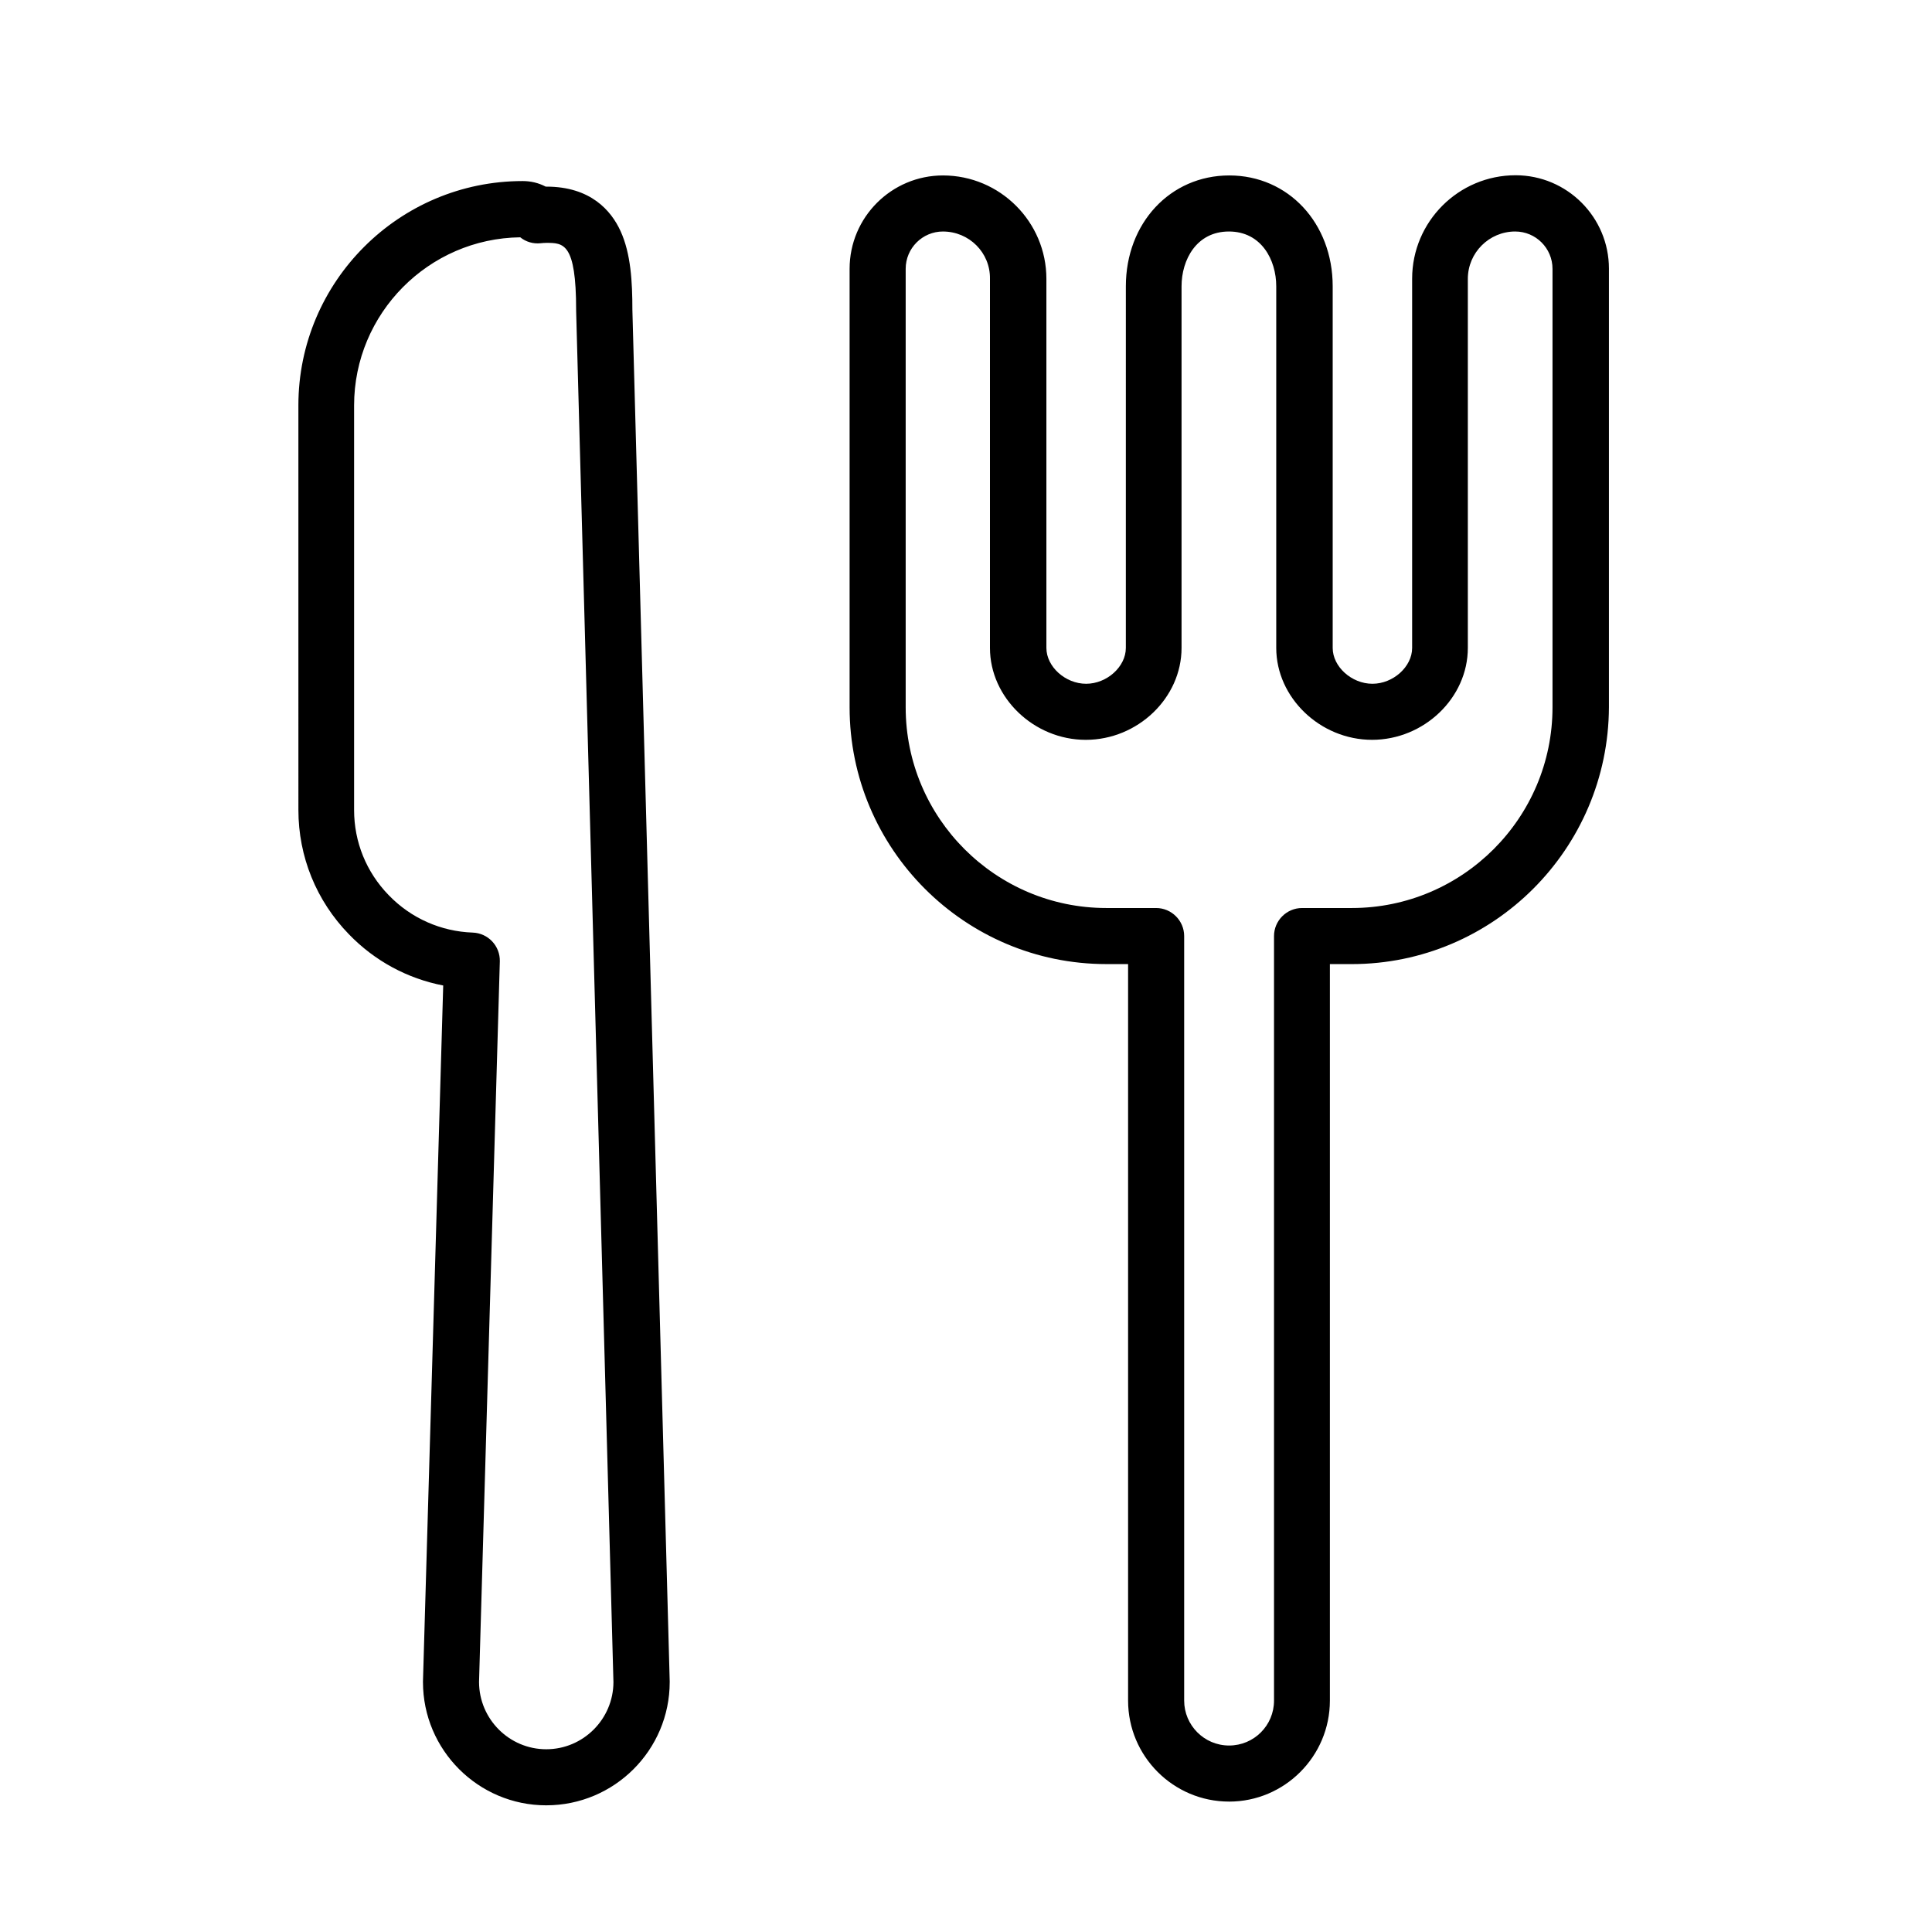 <?xml version="1.0" encoding="UTF-8"?>
<!-- Uploaded to: SVG Repo, www.svgrepo.com, Generator: SVG Repo Mixer Tools -->
<svg fill="#000000" width="800px" height="800px" version="1.1" viewBox="144 144 512 512" xmlns="http://www.w3.org/2000/svg">
 <path d="m288.76 622.43c-18.008 0-32.668-14.66-32.668-32.668v-0.195l5.363-184.4c-9.445-1.82-18.156-6.496-24.992-13.578-8.66-8.906-13.383-20.613-13.383-32.914l-0.004-107.26c0-32.766 26.668-59.434 59.434-59.434 2.164 0 4.231 0.492 6.102 1.477h0.195c11.758 0 17.172 6.394 19.633 11.758 2.754 6.004 3.148 13.531 3.148 20.859l9.891 363.49v0.195c0 18.008-14.66 32.668-32.719 32.668zm-17.809-32.621c0.051 9.789 8.02 17.762 17.809 17.762 9.789 0 17.762-7.969 17.809-17.762l-9.887-363.44v-0.195c0-17.809-3.344-17.809-7.922-17.809-0.543 0-1.031 0.051-1.523 0.098-1.918 0.195-3.836-0.344-5.363-1.574-24.305 0.297-44.035 20.172-44.035 44.574v107.21c0 8.461 3.246 16.48 9.199 22.582 5.902 6.102 13.824 9.594 22.238 9.891 4.082 0.148 7.281 3.543 7.184 7.625l-5.512 191.04zm40.59-363.69m158.18 395.32c-14.762 0-26.766-12.004-26.766-26.766v-195.18h-5.758c-37.539 0-68.043-30.555-68.043-68.043v-116.21c0-13.676 11.121-24.746 24.746-24.746 15.105 0 27.406 12.301 27.406 27.406v97.809c0 4.969 5.019 9.496 10.527 9.496 5.512 0 10.527-4.527 10.527-9.496l0.004-95.844c0-16.727 11.758-29.371 27.406-29.371 15.645 0 27.406 12.645 27.406 29.371v95.844c0 4.969 5.019 9.496 10.527 9.496 5.512 0 10.527-4.527 10.527-9.496v-97.859c0-15.105 12.301-27.406 27.406-27.406 13.676 0 24.746 11.121 24.746 24.746v116.21c-0.148 37.594-30.652 68.098-68.191 68.098h-5.758v195.18c0 14.762-12.004 26.766-26.715 26.766zm-75.816-416.09c-5.461 0-9.891 4.43-9.891 9.891v116.21c0 29.324 23.863 53.184 53.184 53.184h13.188c4.082 0 7.43 3.344 7.43 7.43v202.61c0 6.543 5.312 11.906 11.906 11.906s11.906-5.312 11.906-11.906v-202.61c0-4.082 3.344-7.43 7.43-7.43h13.188c29.324 0 53.184-23.863 53.184-53.184v-116.21c0-5.461-4.43-9.891-9.891-9.891-6.887 0-12.547 5.609-12.547 12.547v97.809c0 13.234-11.609 24.355-25.387 24.355-13.727 0-25.387-11.168-25.387-24.355v-95.84c0-6.988-3.938-14.516-12.547-14.516-8.609 0-12.547 7.527-12.547 14.516v95.844c0 13.234-11.609 24.355-25.387 24.355-13.727 0-25.387-11.168-25.387-24.355v-97.859c0.098-6.887-5.512-12.496-12.449-12.496z"/>
</svg>